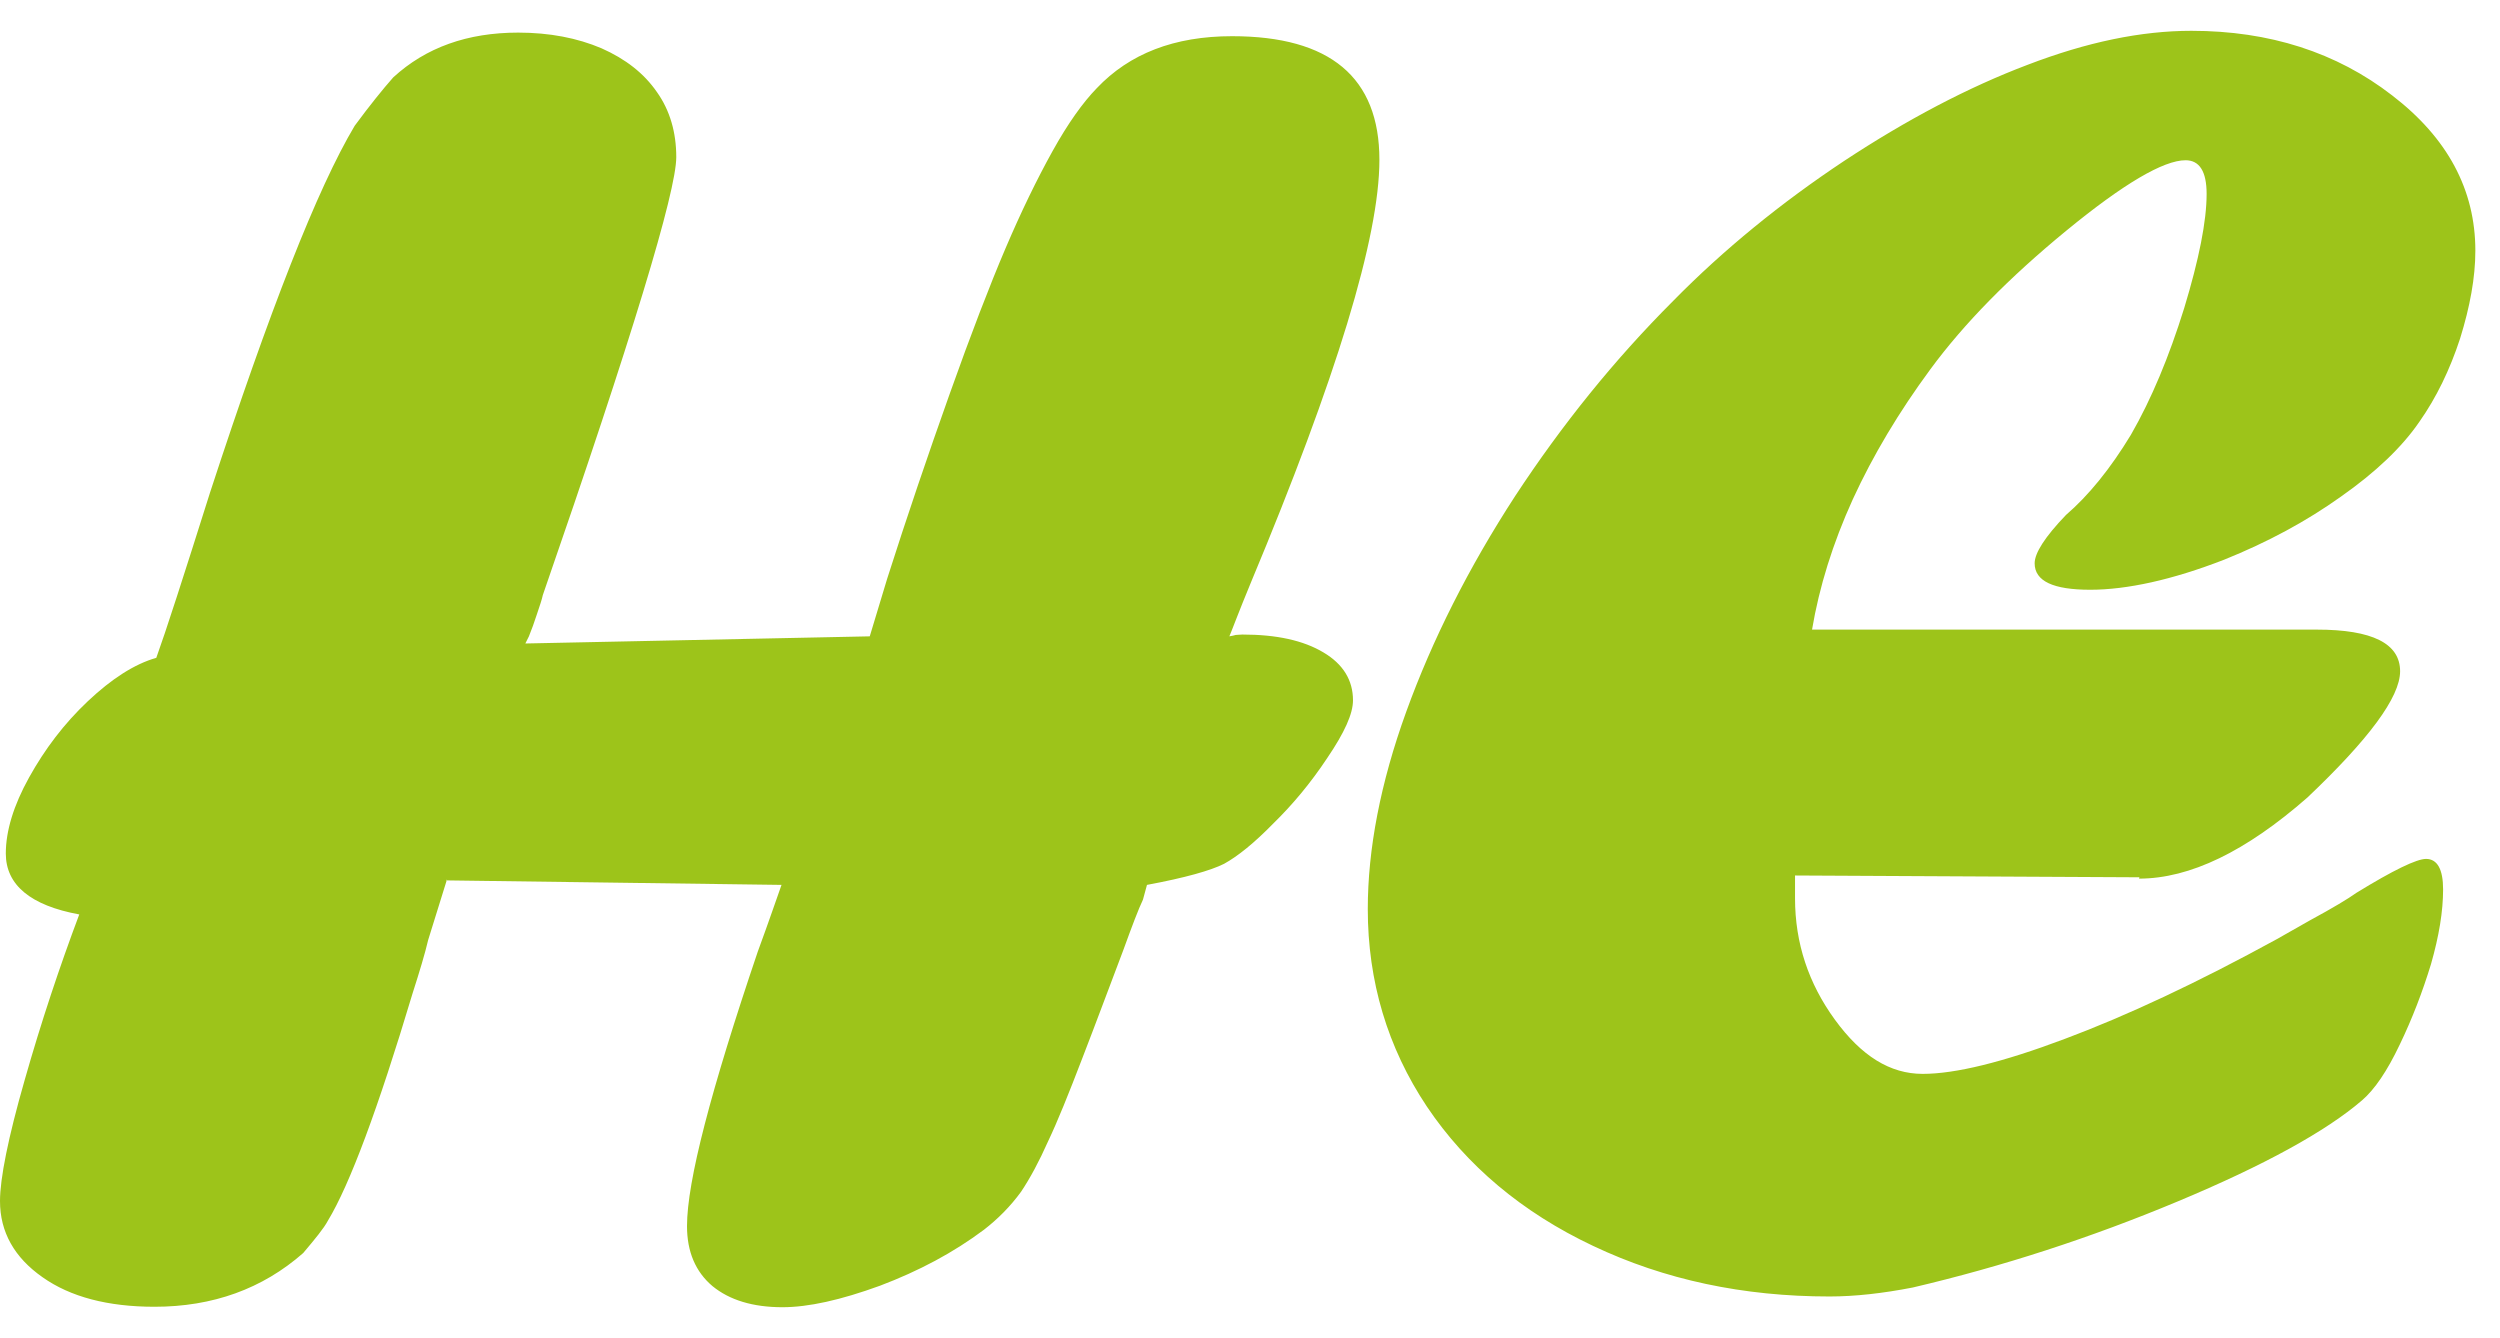 <svg xmlns="http://www.w3.org/2000/svg" width="71" height="38" viewBox="0 0 71 38" fill="none"><path fill-rule="evenodd" clip-rule="evenodd" d="M12.694 24.978L12.16 26.695C12.071 27.077 11.918 27.585 11.714 28.221C10.735 31.49 9.934 33.64 9.311 34.67C9.196 34.886 8.954 35.179 8.611 35.586C7.454 36.603 6.042 37.112 4.388 37.112C3.065 37.112 1.997 36.832 1.208 36.273C0.407 35.713 1.52588e-05 34.988 1.52588e-05 34.111C1.52588e-05 33.475 0.229 32.317 0.7 30.676C1.17 29.023 1.692 27.458 2.251 25.97C0.865 25.716 0.165 25.131 0.165 24.24C0.165 23.604 0.382 22.879 0.827 22.078C1.272 21.277 1.819 20.552 2.493 19.916C3.167 19.28 3.816 18.86 4.439 18.682C4.706 17.944 5.215 16.367 5.965 13.989C7.657 8.812 9.018 5.339 10.074 3.571C10.506 2.986 10.875 2.529 11.168 2.198C12.096 1.346 13.279 0.926 14.716 0.926C15.607 0.926 16.395 1.079 17.082 1.371C17.769 1.676 18.29 2.083 18.659 2.618C19.028 3.139 19.206 3.762 19.206 4.462C19.206 5.441 17.947 9.6 15.416 16.901C15.39 17.029 15.327 17.207 15.251 17.436C15.174 17.677 15.098 17.881 15.021 18.072L14.92 18.275L24.701 18.072L25.197 16.431C25.757 14.675 26.354 12.92 26.965 11.203C27.576 9.486 28.11 8.1 28.555 7.057C29 6.014 29.445 5.098 29.89 4.296C30.335 3.495 30.755 2.91 31.15 2.503C32.078 1.524 33.35 1.028 34.991 1.028C37.776 1.028 39.175 2.198 39.175 4.538C39.175 6.739 37.954 10.732 35.525 16.545C35.182 17.372 34.991 17.893 34.914 18.072C34.991 18.059 35.054 18.046 35.093 18.033C35.143 18.033 35.207 18.021 35.283 18.021C36.25 18.021 37.013 18.186 37.586 18.529C38.145 18.86 38.425 19.318 38.425 19.89C38.425 20.272 38.183 20.806 37.7 21.518C37.229 22.231 36.708 22.854 36.161 23.388C35.627 23.935 35.156 24.317 34.762 24.533C34.38 24.724 33.668 24.927 32.574 25.131L32.46 25.55C32.333 25.817 32.154 26.288 31.9 26.988C31.518 27.992 31.137 29.023 30.743 30.04C30.348 31.071 30.03 31.859 29.763 32.419C29.509 32.991 29.254 33.462 29 33.843C28.695 34.263 28.339 34.619 27.944 34.925C27.079 35.573 26.1 36.095 24.993 36.514C23.874 36.922 22.958 37.125 22.221 37.125C21.381 37.125 20.72 36.922 20.236 36.527C19.753 36.12 19.511 35.548 19.511 34.823C19.511 33.551 20.186 30.969 21.521 27.026C21.839 26.161 22.055 25.525 22.195 25.131L12.668 25.003L12.694 24.978ZM60.747 24.953C62.197 24.953 63.787 24.177 65.53 22.65C67.272 20.997 68.163 19.801 68.163 19.064C68.163 18.275 67.374 17.881 65.797 17.881H51.462C51.666 16.672 52.047 15.439 52.62 14.179C53.192 12.933 53.93 11.699 54.82 10.491C55.774 9.193 57.059 7.883 58.687 6.548C60.315 5.212 61.447 4.551 62.07 4.551C62.465 4.551 62.668 4.869 62.668 5.505C62.668 6.281 62.452 7.362 62.032 8.748C61.6 10.135 61.103 11.33 60.518 12.348C59.933 13.315 59.31 14.078 58.674 14.625C58.076 15.248 57.784 15.706 57.784 15.998C57.784 16.507 58.318 16.749 59.361 16.749C60.404 16.749 61.689 16.469 63.164 15.896C64.398 15.4 65.504 14.803 66.484 14.103C67.463 13.416 68.214 12.704 68.71 11.979C69.193 11.292 69.575 10.504 69.867 9.613C70.147 8.71 70.3 7.883 70.3 7.12C70.3 5.39 69.511 3.915 67.934 2.707C66.357 1.486 64.449 0.875 62.236 0.875C60.811 0.875 59.272 1.193 57.58 1.842C55.901 2.478 54.159 3.393 52.365 4.576C50.585 5.759 48.957 7.082 47.519 8.545C45.853 10.211 44.365 12.055 43.029 14.09C41.707 16.125 40.676 18.173 39.939 20.208C39.201 22.243 38.845 24.126 38.845 25.817C38.845 27.865 39.404 29.748 40.524 31.427C41.643 33.093 43.22 34.428 45.243 35.383C47.278 36.349 49.516 36.82 51.958 36.82C52.683 36.82 53.472 36.731 54.324 36.565C56.868 35.968 59.374 35.154 61.841 34.123C64.309 33.093 66.064 32.126 67.082 31.249C67.438 30.943 67.794 30.422 68.15 29.672C68.506 28.934 68.799 28.171 69.04 27.382C69.269 26.581 69.384 25.881 69.384 25.258C69.384 24.686 69.218 24.393 68.9 24.393C68.633 24.393 67.972 24.711 66.916 25.36C66.687 25.525 66.242 25.792 65.606 26.136L64.665 26.67C62.414 27.904 60.404 28.845 58.636 29.506C56.881 30.168 55.532 30.498 54.604 30.498C53.675 30.498 52.861 29.989 52.111 28.959C51.361 27.929 50.979 26.784 50.979 25.512V24.864L60.76 24.915L60.747 24.953Z" fill="#9DC41A"></path></svg>